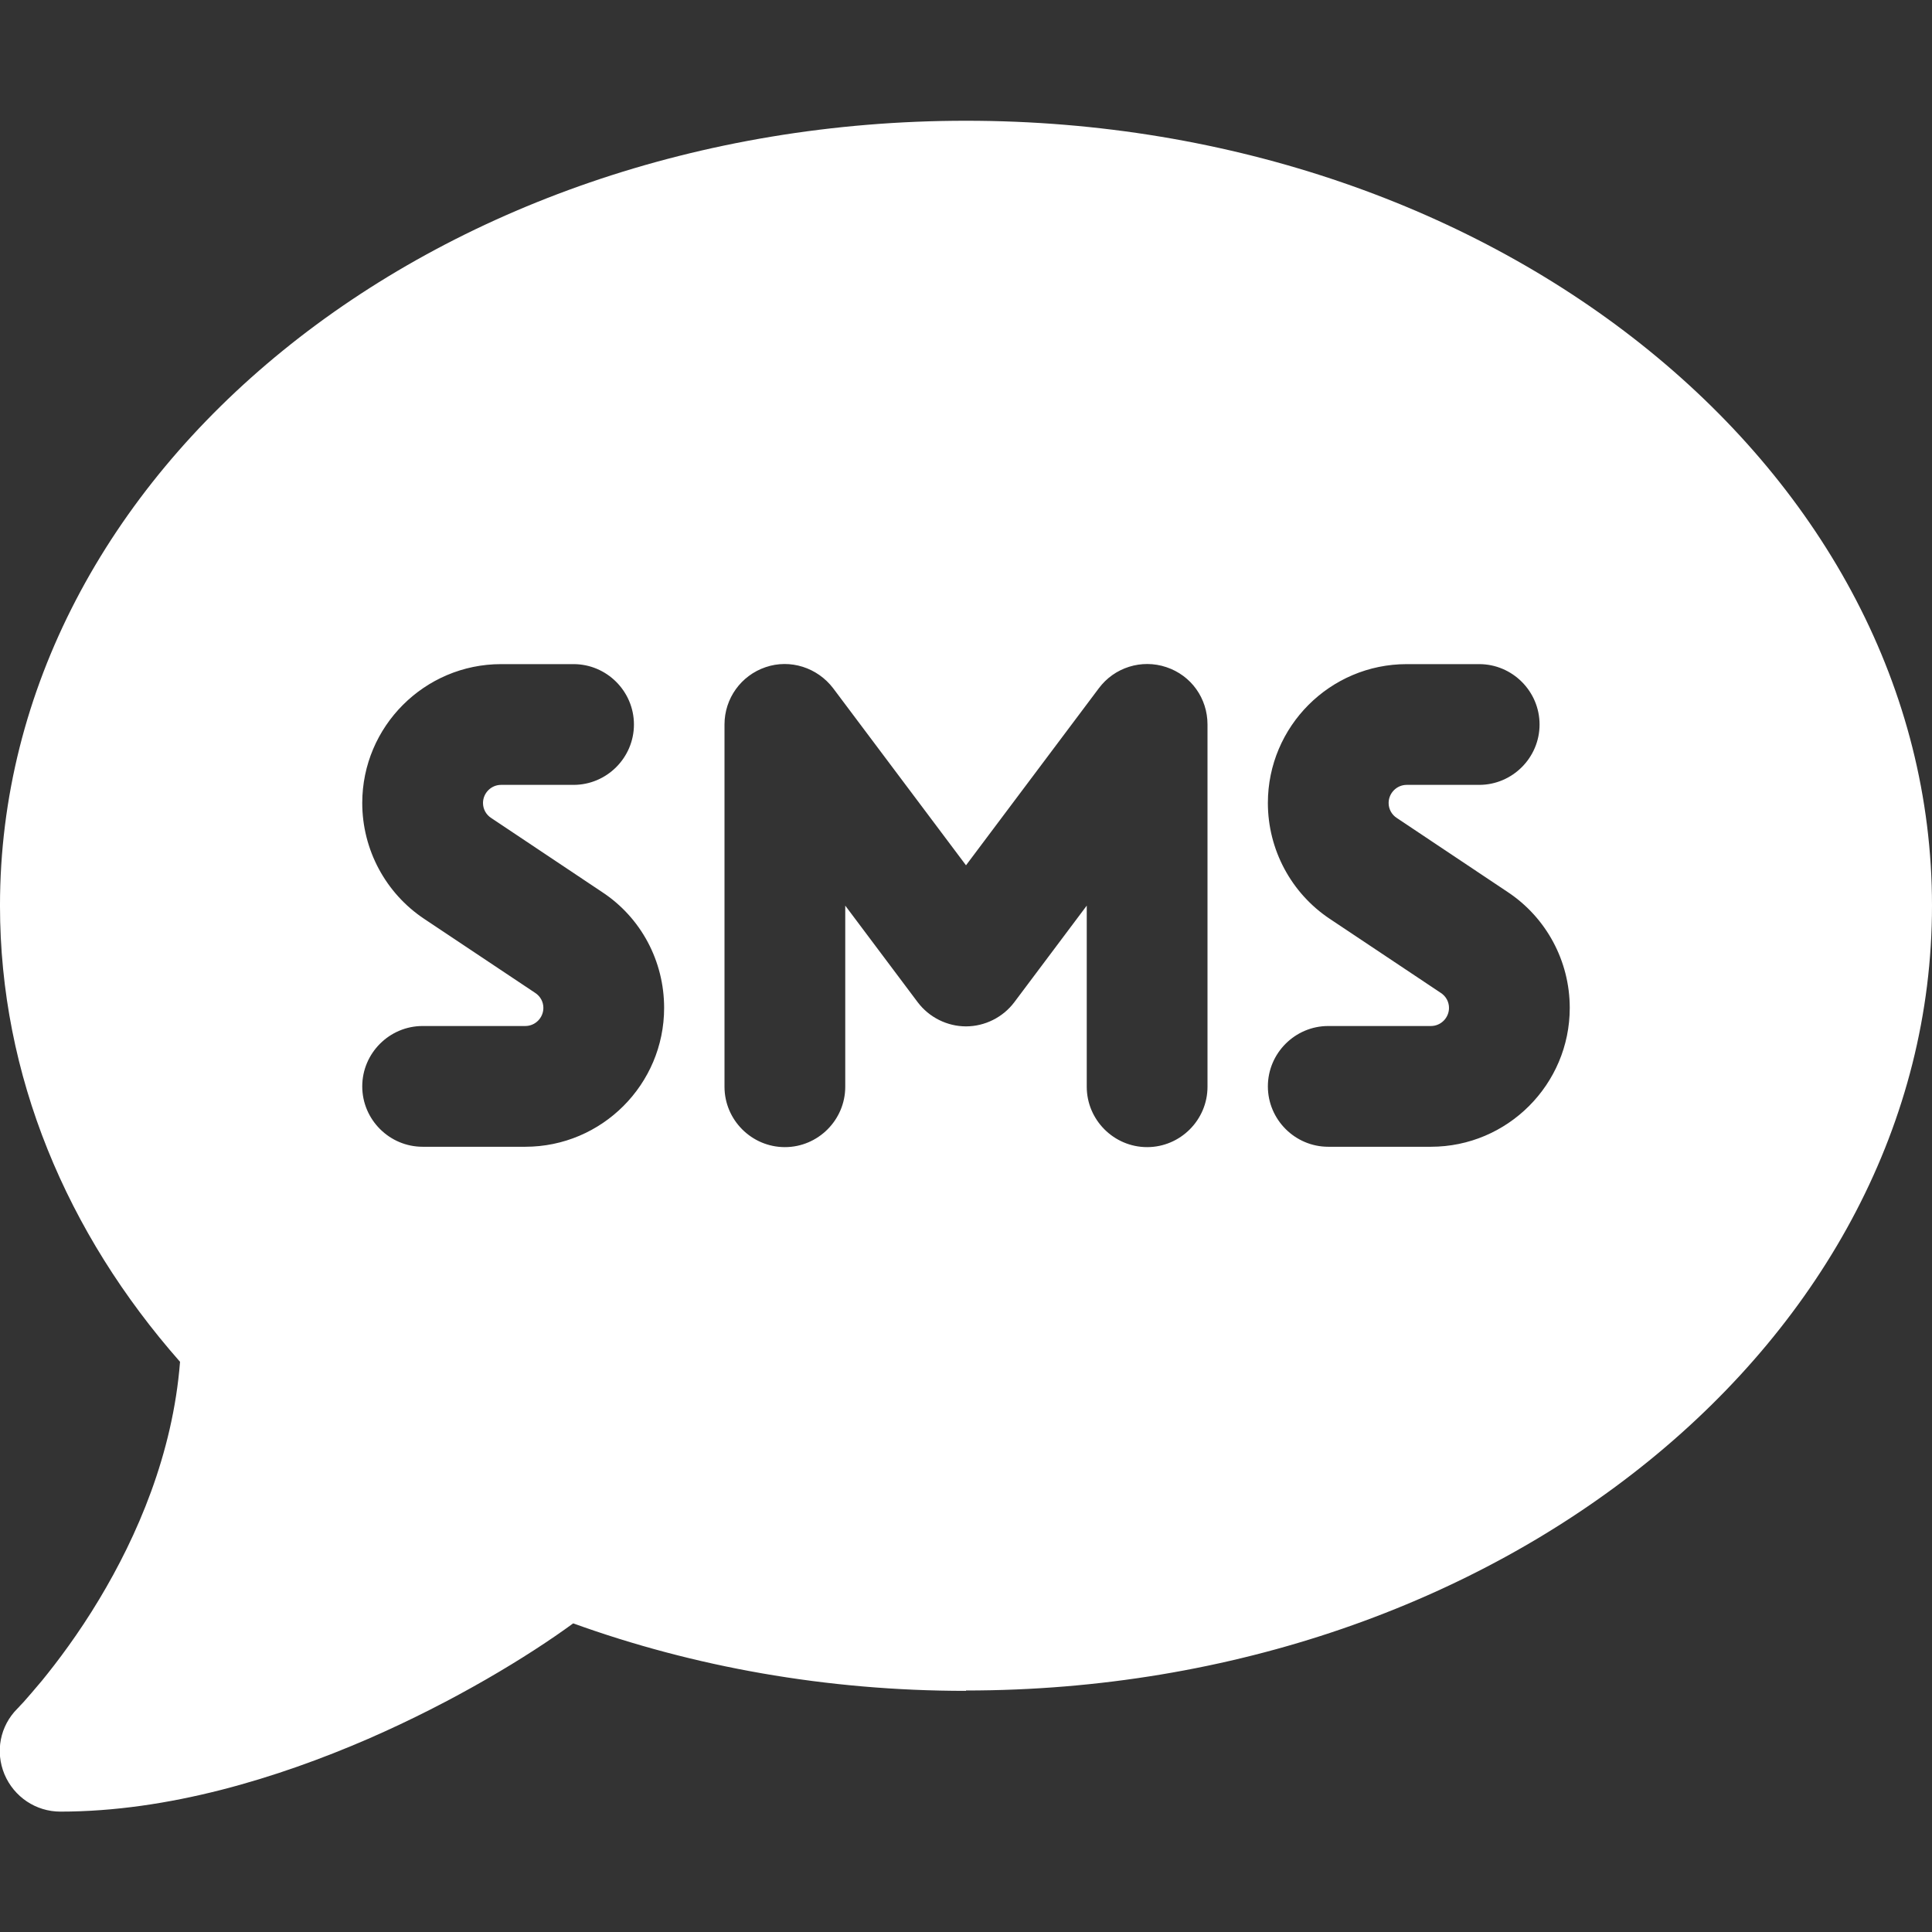 <?xml version="1.0" encoding="UTF-8"?> <svg xmlns="http://www.w3.org/2000/svg" width="16" height="16" viewBox="0 0 16 16" fill="none"><rect x="0" y="0" width="16" height="16" fill="#333333" stroke="none"/><g clip-path="url(#clip0_198_31)"><path d="M8 14C12.419 14 16 11.091 16 7.5C16 3.909 12.419 1 8 1C3.581 1 -8.54291e-05 3.909 -8.54291e-05 7.5C-8.54291e-05 8.909 0.553 10.213 1.491 11.278C1.431 12.044 1.134 12.725 0.822 13.244C0.65 13.531 0.475 13.762 0.347 13.919C0.281 13.997 0.231 14.056 0.194 14.097C0.175 14.116 0.162 14.131 0.153 14.141L0.144 14.15C-8.54284e-05 14.294 -0.041 14.506 0.037 14.694C0.116 14.881 0.297 15.003 0.5 15.003C1.397 15.003 2.3 14.725 3.05 14.4C3.766 14.088 4.375 13.716 4.747 13.444C5.741 13.803 6.841 14.003 8 14.003V14ZM3 6.65C3 6.016 3.516 5.5 4.15 5.5H4.75C5.025 5.5 5.25 5.725 5.25 6C5.25 6.275 5.025 6.5 4.75 6.5H4.15C4.066 6.5 4 6.569 4 6.65C4 6.7 4.025 6.747 4.069 6.775L4.987 7.388C5.309 7.6 5.5 7.959 5.5 8.347C5.5 8.981 4.984 9.497 4.35 9.497H3.5C3.225 9.497 3 9.272 3 8.997C3 8.722 3.225 8.497 3.5 8.497H4.35C4.434 8.497 4.5 8.428 4.5 8.347C4.5 8.297 4.475 8.25 4.431 8.222L3.512 7.609C3.194 7.397 3 7.037 3 6.65ZM11.65 5.5H12.25C12.525 5.5 12.75 5.725 12.75 6C12.75 6.275 12.525 6.5 12.25 6.5H11.65C11.566 6.5 11.5 6.569 11.5 6.65C11.5 6.7 11.525 6.747 11.569 6.775L12.487 7.388C12.806 7.6 13 7.959 13 8.347C13 8.981 12.484 9.497 11.85 9.497H11C10.725 9.497 10.5 9.272 10.5 8.997C10.5 8.722 10.725 8.497 11 8.497H11.85C11.934 8.497 12 8.428 12 8.347C12 8.297 11.975 8.25 11.931 8.222L11.012 7.609C10.694 7.397 10.5 7.037 10.5 6.65C10.5 6.016 11.015 5.5 11.65 5.5ZM6.9 5.7L8 7.166L9.1 5.7C9.228 5.528 9.453 5.456 9.659 5.525C9.866 5.594 10 5.784 10 6V9C10 9.275 9.775 9.5 9.5 9.5C9.225 9.5 9 9.275 9 9V7.5L8.4 8.3C8.306 8.425 8.156 8.5 8 8.5C7.844 8.5 7.694 8.425 7.6 8.3L7 7.5V9C7 9.275 6.775 9.5 6.5 9.5C6.225 9.5 6 9.275 6 9V6C6 5.784 6.137 5.594 6.341 5.525C6.544 5.456 6.769 5.528 6.9 5.7Z" fill="white"></path></g><defs><clipPath id="clip0_198_31"><rect width="16" height="16" fill="white"></rect></clipPath></defs></svg> 
